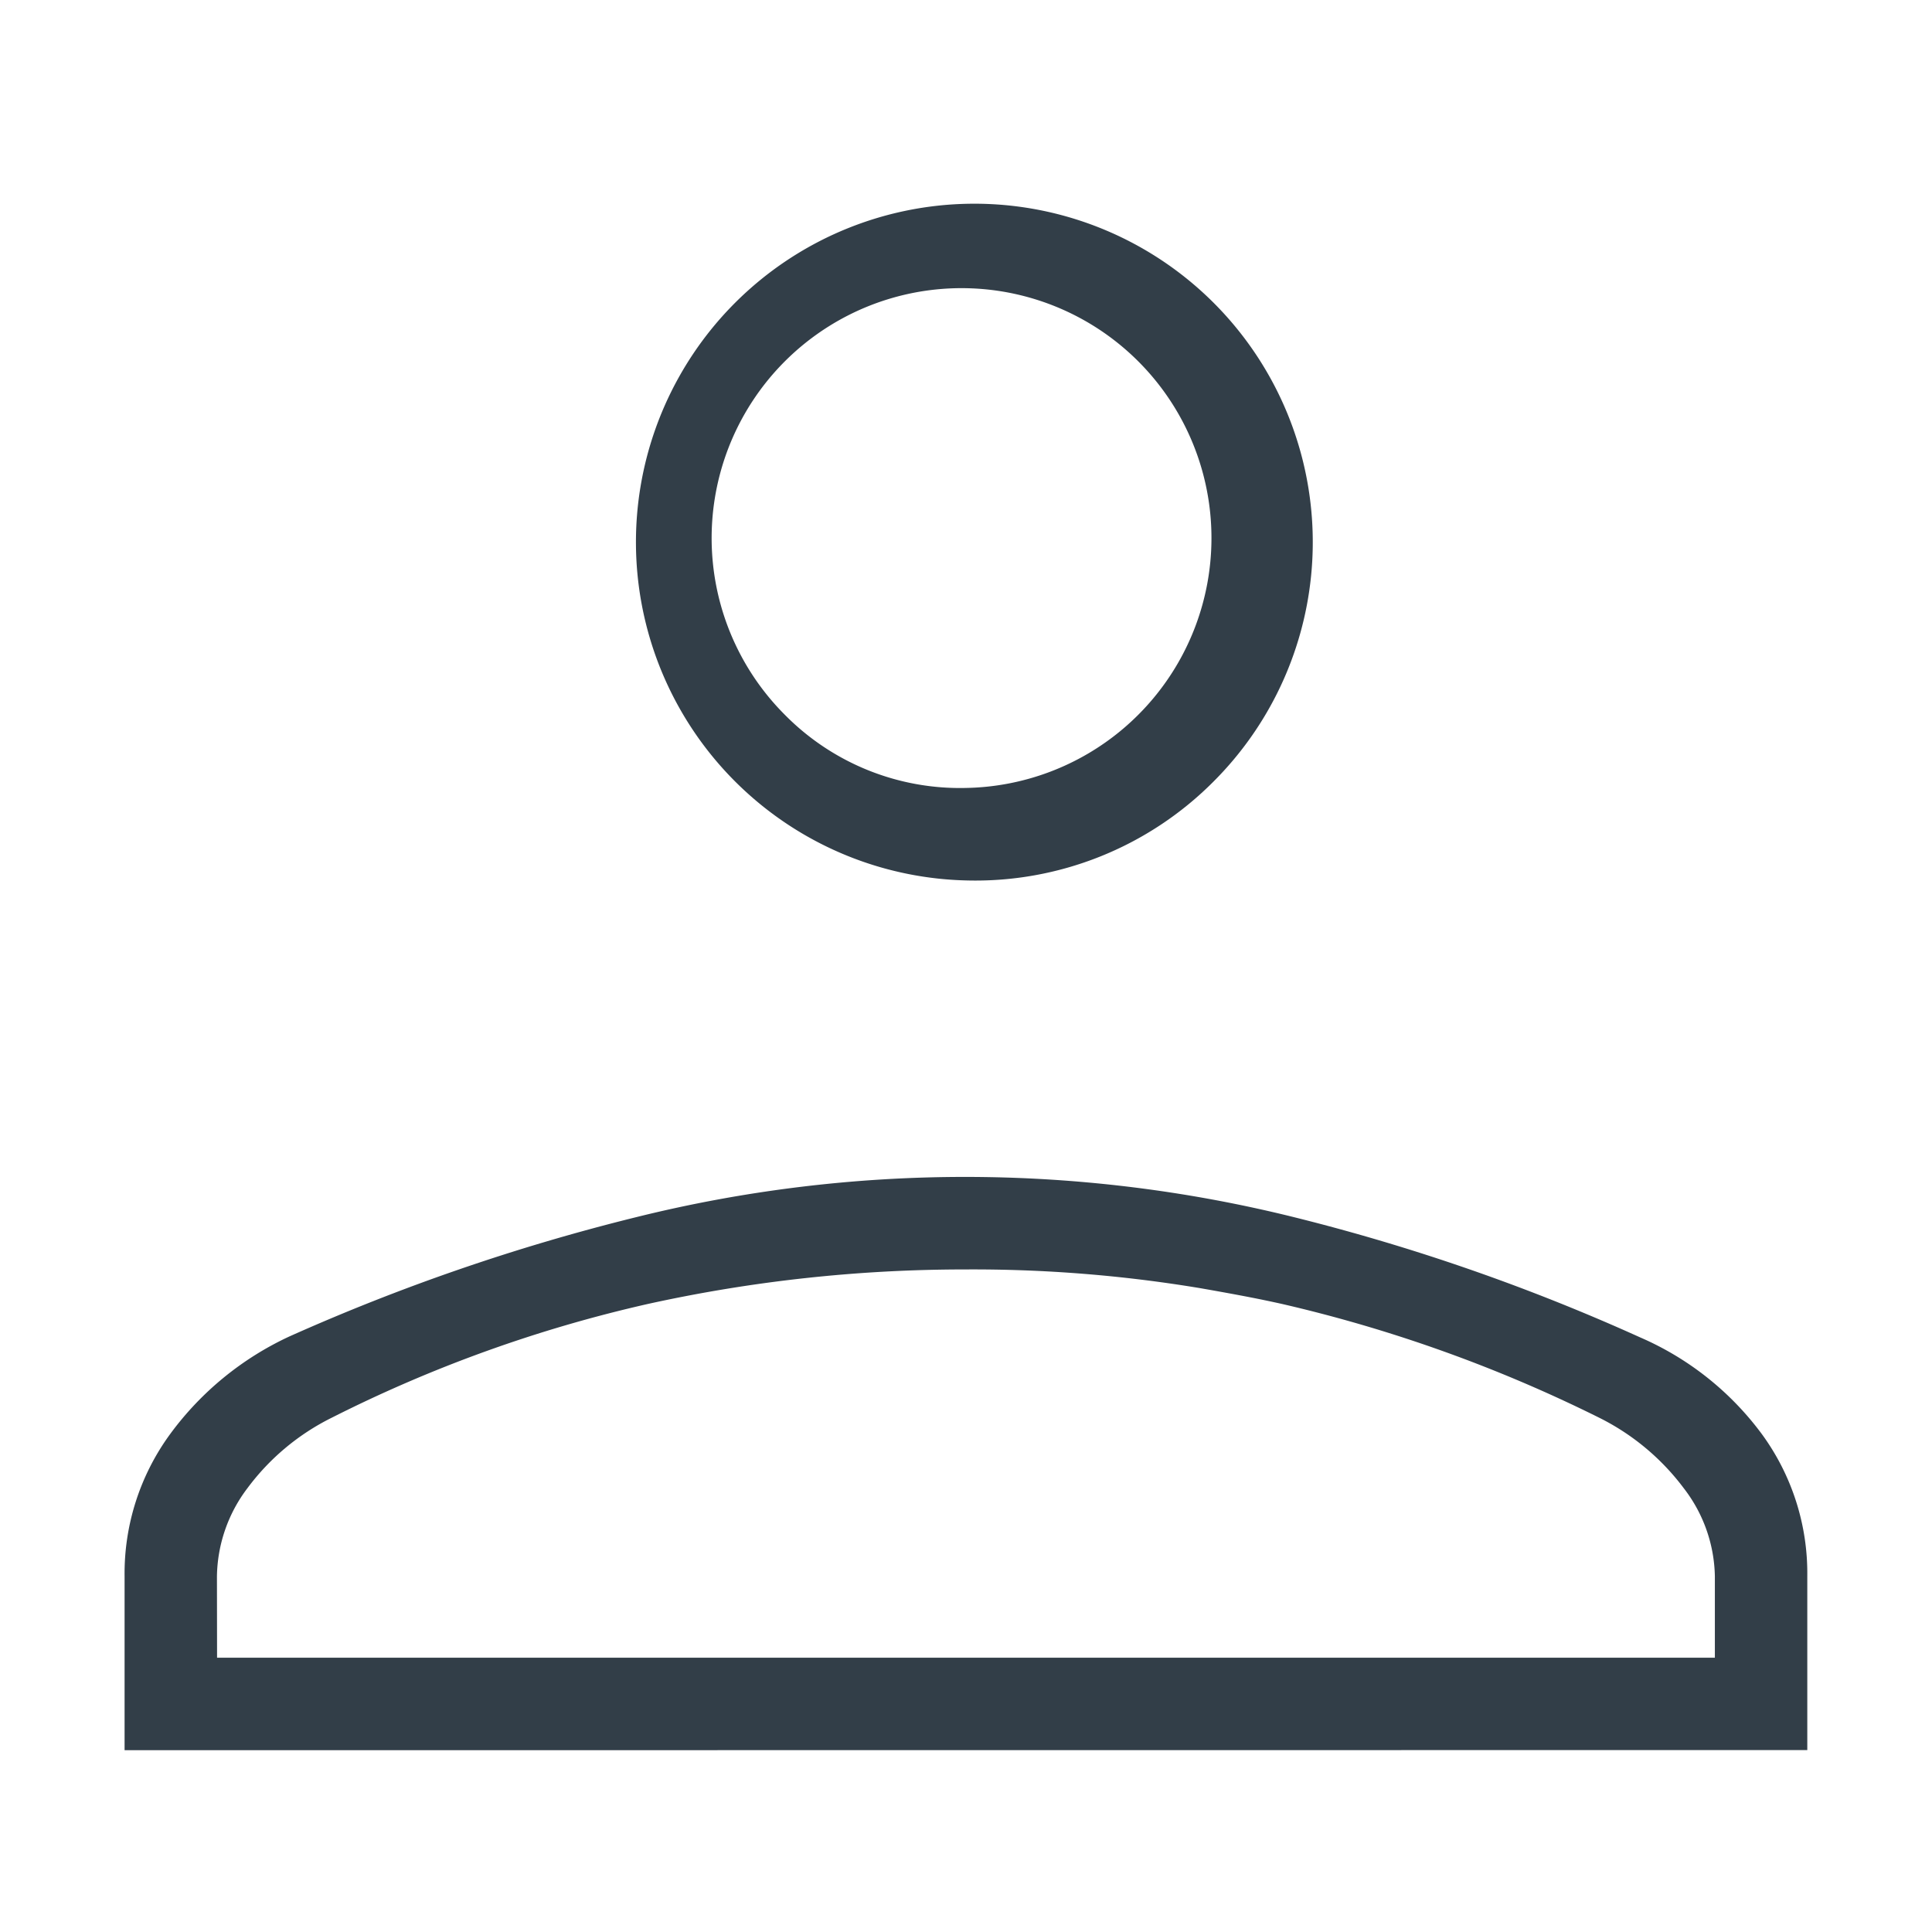 <svg xmlns="http://www.w3.org/2000/svg" width="31" height="31" viewBox="0 0 31 31">
  <g id="account-icon" transform="translate(1034 -71)">
    <rect id="Rectangle_622" data-name="Rectangle 622" width="31" height="31" transform="translate(-1034 71)" fill="none"/>
    <path id="Account" d="M1666.005,81.127a5.43,5.43,0,1,1,3.975-1.589A5.389,5.389,0,0,1,1666.005,81.127Zm-13.5,13.956V92.293a3.787,3.787,0,0,1,.73-2.281,4.957,4.957,0,0,1,1.917-1.569,33,33,0,0,1,5.546-1.909,21.887,21.887,0,0,1,10.606.005,32.5,32.5,0,0,1,5.521,1.921,4.8,4.8,0,0,1,1.954,1.555,3.784,3.784,0,0,1,.726,2.277v2.789Zm1.484-1.484h24.033V92.293a2.377,2.377,0,0,0-.5-1.415,3.82,3.82,0,0,0-1.356-1.13,23.061,23.061,0,0,0-5.092-1.826c-.307-.068-.615-.131-1.312-.253a22.186,22.186,0,0,0-3.762-.3,23.635,23.635,0,0,0-5.1.554,22.015,22.015,0,0,0-5.073,1.826,3.77,3.77,0,0,0-1.351,1.13,2.393,2.393,0,0,0-.489,1.415Zm12.016-13.956a4.01,4.01,0,1,0-2.906-1.174A3.946,3.946,0,0,0,1666.005,79.643Z" transform="translate(-2684.506 4)" fill="#323e48"/>
  </g>
</svg>
